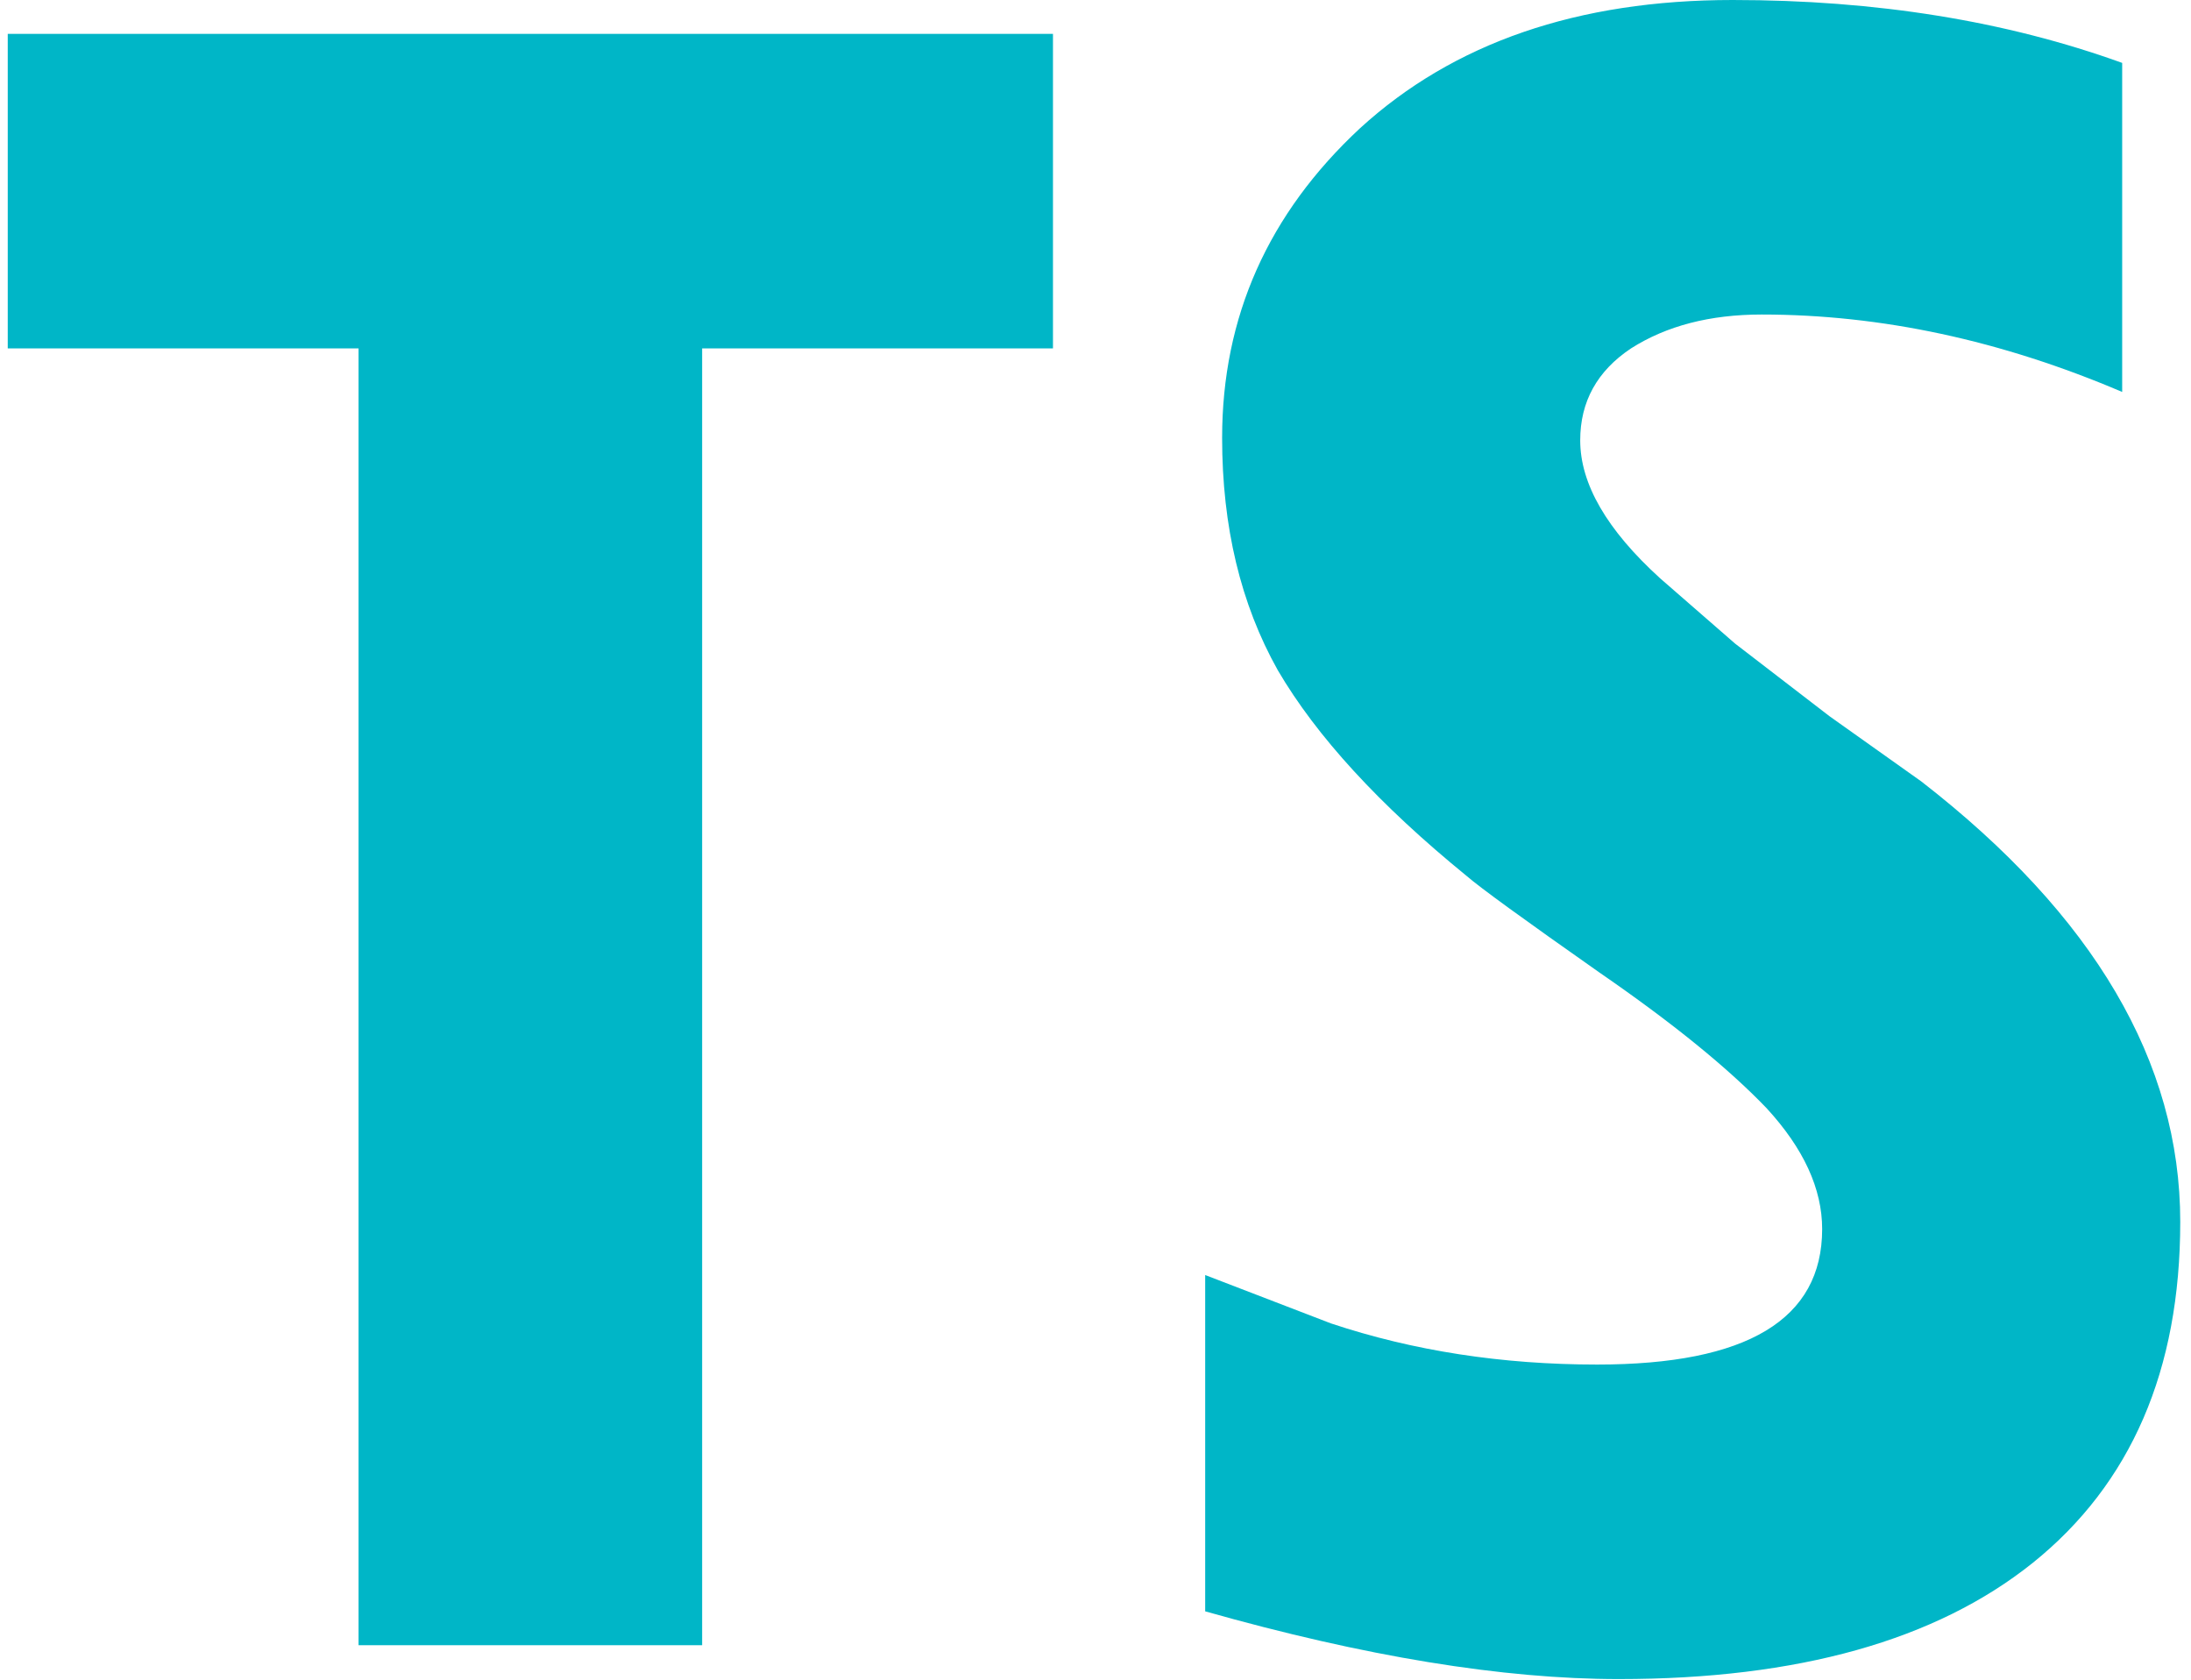 <svg width="163" height="125" viewBox="0 0 163 125" fill="none" xmlns="http://www.w3.org/2000/svg">
<path d="M135.56 91.44C135.56 88.44 134.18 85.44 131.42 82.44C128.54 79.44 124.4 76.08 119 72.36C113.36 68.4 110.06 66 109.1 65.16C102.62 59.88 97.94 54.78 95.06 49.86C92.3 44.94 90.92 39.18 90.92 32.58C90.92 23.58 94.34 15.9 101.18 9.54C108.14 3.18 117.38 0 128.9 0C139.58 0 149.24 1.56 157.88 4.68V29.16C148.88 25.32 139.94 23.4 131.06 23.4C127.22 23.4 123.98 24.24 121.34 25.92C118.82 27.6 117.56 29.88 117.56 32.76C117.56 36 119.54 39.42 123.5 43.02L129.08 47.88L136.1 53.28L142.94 58.14C155.78 68.1 162.2 79.02 162.2 90.9C162.2 101.94 158.54 110.4 151.22 116.28C144.02 122.04 133.76 124.92 120.44 124.92C111.8 124.92 101.54 123.24 89.66 119.88V94.86L99.02 98.46C105.14 100.5 111.74 101.52 118.82 101.52C129.98 101.52 135.56 98.16 135.56 91.44Z" fill="#00B6C7"/>
<path d="M52.236 122.4H26.676V25.92H0.576V2.52H78.336V25.92H52.236V122.4Z" fill="#00B6C7"/>
</svg>
